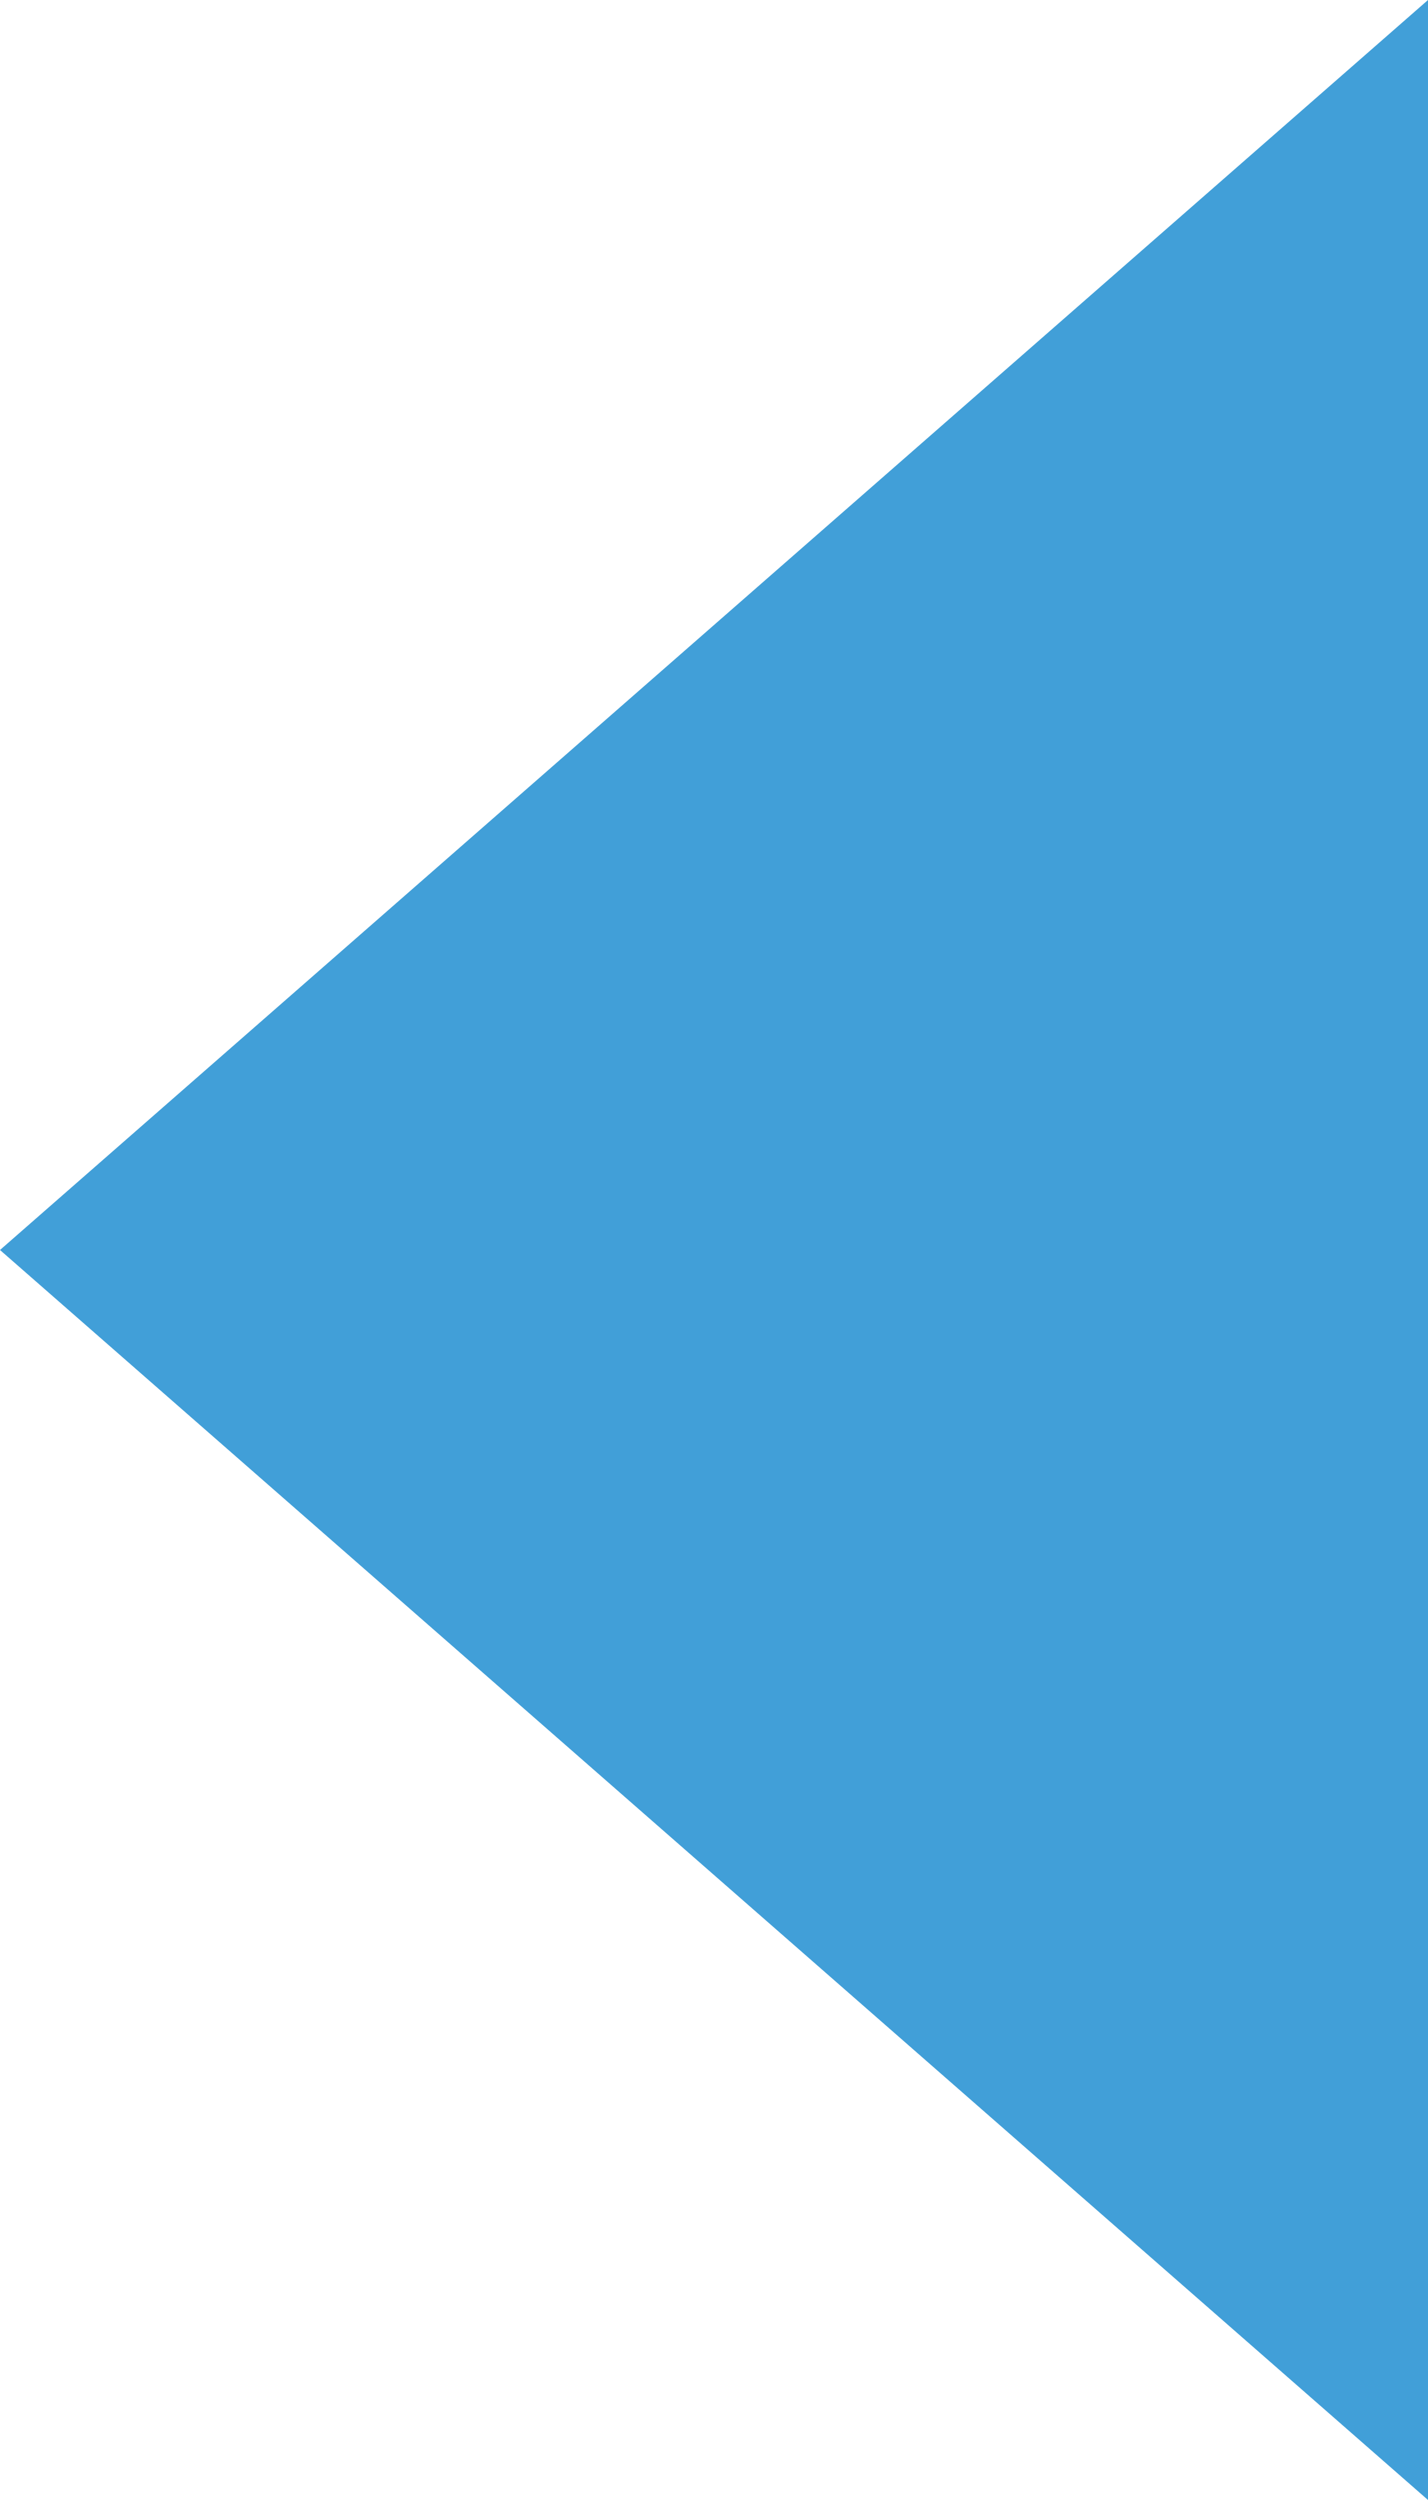 <svg xmlns="http://www.w3.org/2000/svg" width="8" height="14" viewBox="0 0 8 14">
  <path id="ic_arrow_drop_down_24px" d="M0,8,7,0l7,8Z" transform="translate(0 14) rotate(-90)" fill="#419fd8"/>
</svg>
